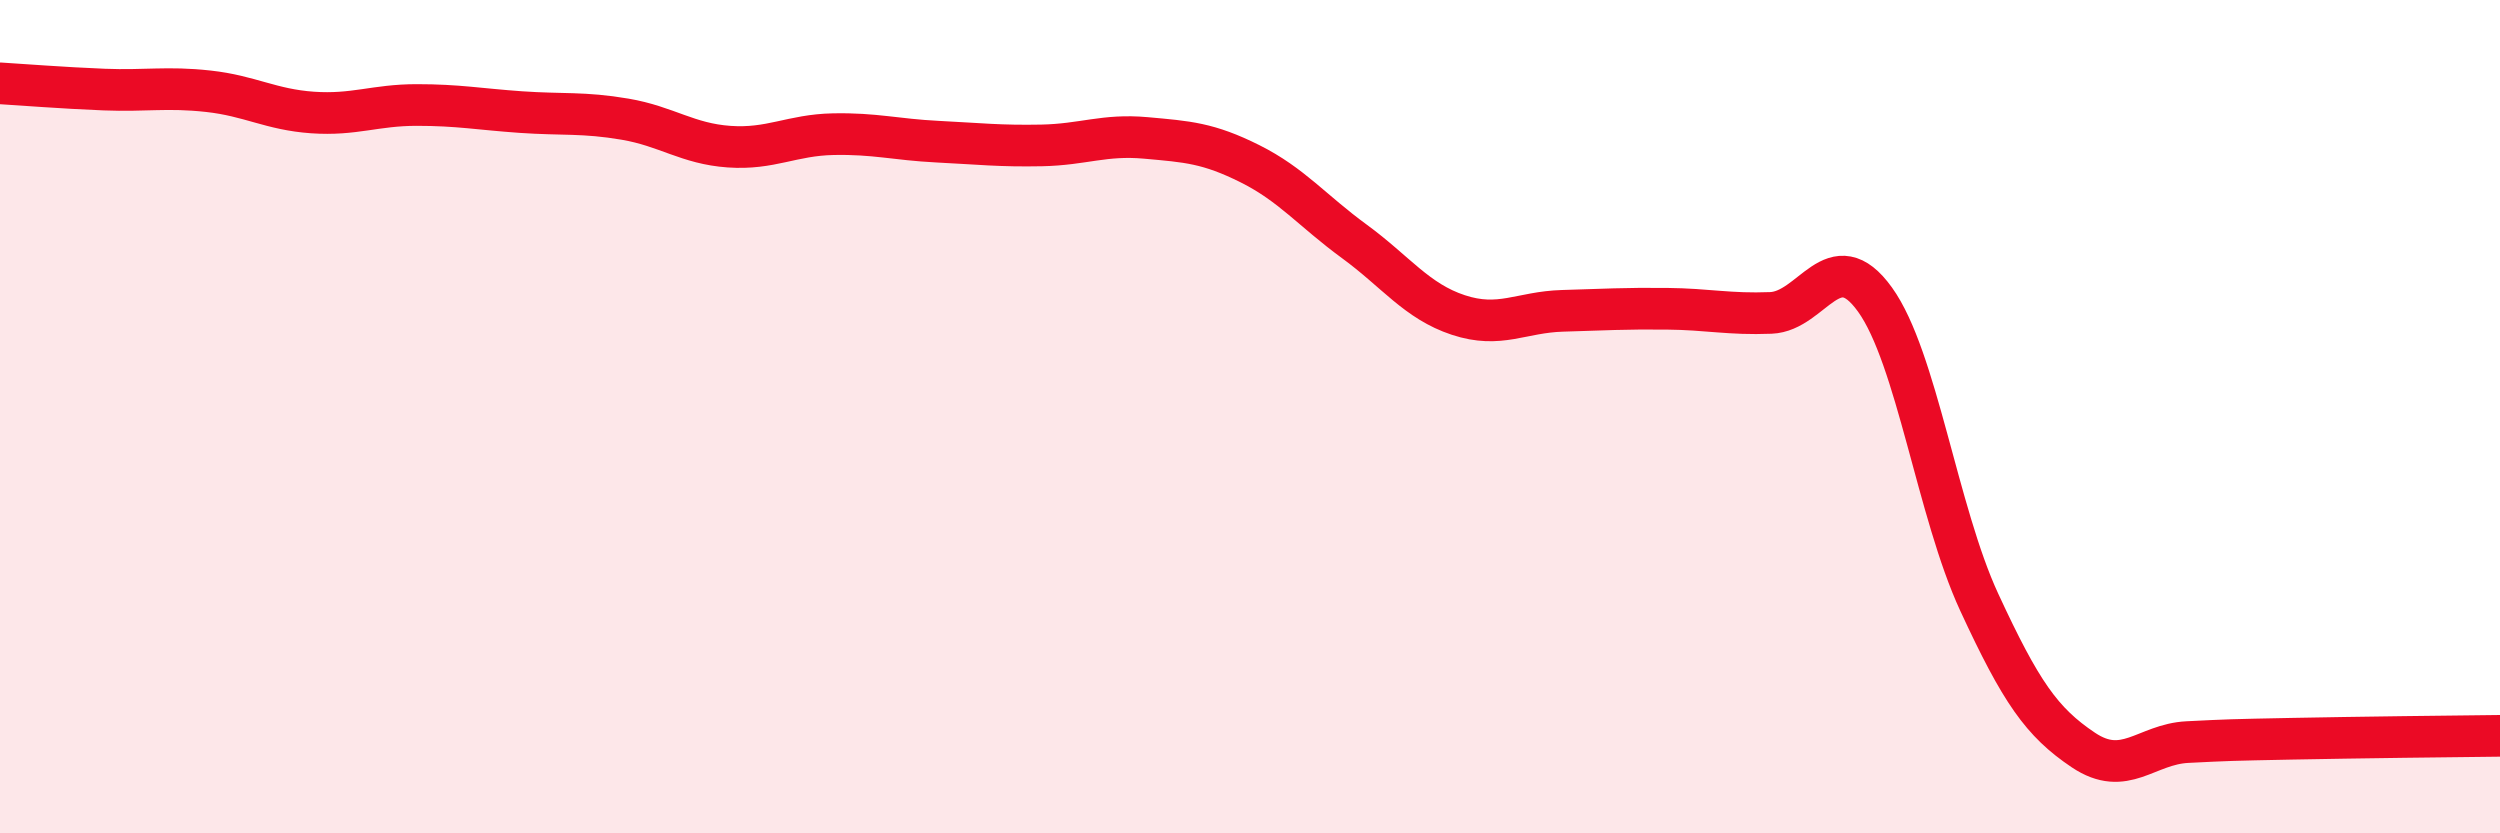 
    <svg width="60" height="20" viewBox="0 0 60 20" xmlns="http://www.w3.org/2000/svg">
      <path
        d="M 0,2 C 0.5,2.03 1.5,2.11 2.5,2.15 C 3.5,2.19 4,2.08 5,2.19 C 6,2.3 6.5,2.63 7.5,2.7 C 8.5,2.77 9,2.52 10,2.52 C 11,2.52 11.5,2.62 12.5,2.69 C 13.5,2.76 14,2.69 15,2.86 C 16,3.03 16.5,3.45 17.5,3.52 C 18.5,3.59 19,3.24 20,3.22 C 21,3.2 21.5,3.35 22.5,3.4 C 23.5,3.45 24,3.51 25,3.49 C 26,3.47 26.5,3.22 27.5,3.31 C 28.5,3.4 29,3.43 30,3.93 C 31,4.43 31.5,5.06 32.5,5.79 C 33.5,6.52 34,7.23 35,7.56 C 36,7.89 36.5,7.49 37.5,7.46 C 38.5,7.43 39,7.4 40,7.41 C 41,7.42 41.5,7.55 42.5,7.51 C 43.5,7.47 44,5.8 45,7.19 C 46,8.58 46.5,12.29 47.5,14.45 C 48.5,16.61 49,17.33 50,18 C 51,18.67 51.5,17.86 52.5,17.81 C 53.5,17.76 53.5,17.76 55,17.73 C 56.5,17.7 59,17.67 60,17.66L60 20L0 20Z"
        fill="#EB0A25"
        opacity="0.1"
        stroke-linecap="round"
        stroke-linejoin="round"
      />
      <path
        d="M 0,2 C 0.5,2.03 1.5,2.11 2.5,2.15 C 3.5,2.19 4,2.08 5,2.19 C 6,2.3 6.5,2.63 7.5,2.7 C 8.5,2.77 9,2.52 10,2.52 C 11,2.52 11.5,2.62 12.5,2.69 C 13.5,2.76 14,2.69 15,2.86 C 16,3.03 16.5,3.45 17.5,3.52 C 18.5,3.59 19,3.24 20,3.22 C 21,3.2 21.5,3.35 22.5,3.4 C 23.5,3.45 24,3.51 25,3.49 C 26,3.47 26.5,3.22 27.5,3.31 C 28.5,3.4 29,3.43 30,3.93 C 31,4.43 31.5,5.06 32.5,5.79 C 33.5,6.52 34,7.23 35,7.56 C 36,7.89 36.5,7.49 37.5,7.46 C 38.5,7.43 39,7.4 40,7.41 C 41,7.42 41.5,7.55 42.5,7.51 C 43.5,7.47 44,5.8 45,7.19 C 46,8.58 46.5,12.29 47.5,14.45 C 48.5,16.61 49,17.33 50,18 C 51,18.67 51.5,17.86 52.5,17.81 C 53.5,17.76 53.5,17.76 55,17.73 C 56.5,17.7 59,17.67 60,17.66"
        stroke="#EB0A25"
        stroke-width="1"
        fill="none"
        stroke-linecap="round"
        stroke-linejoin="round"
      />
    </svg>
  